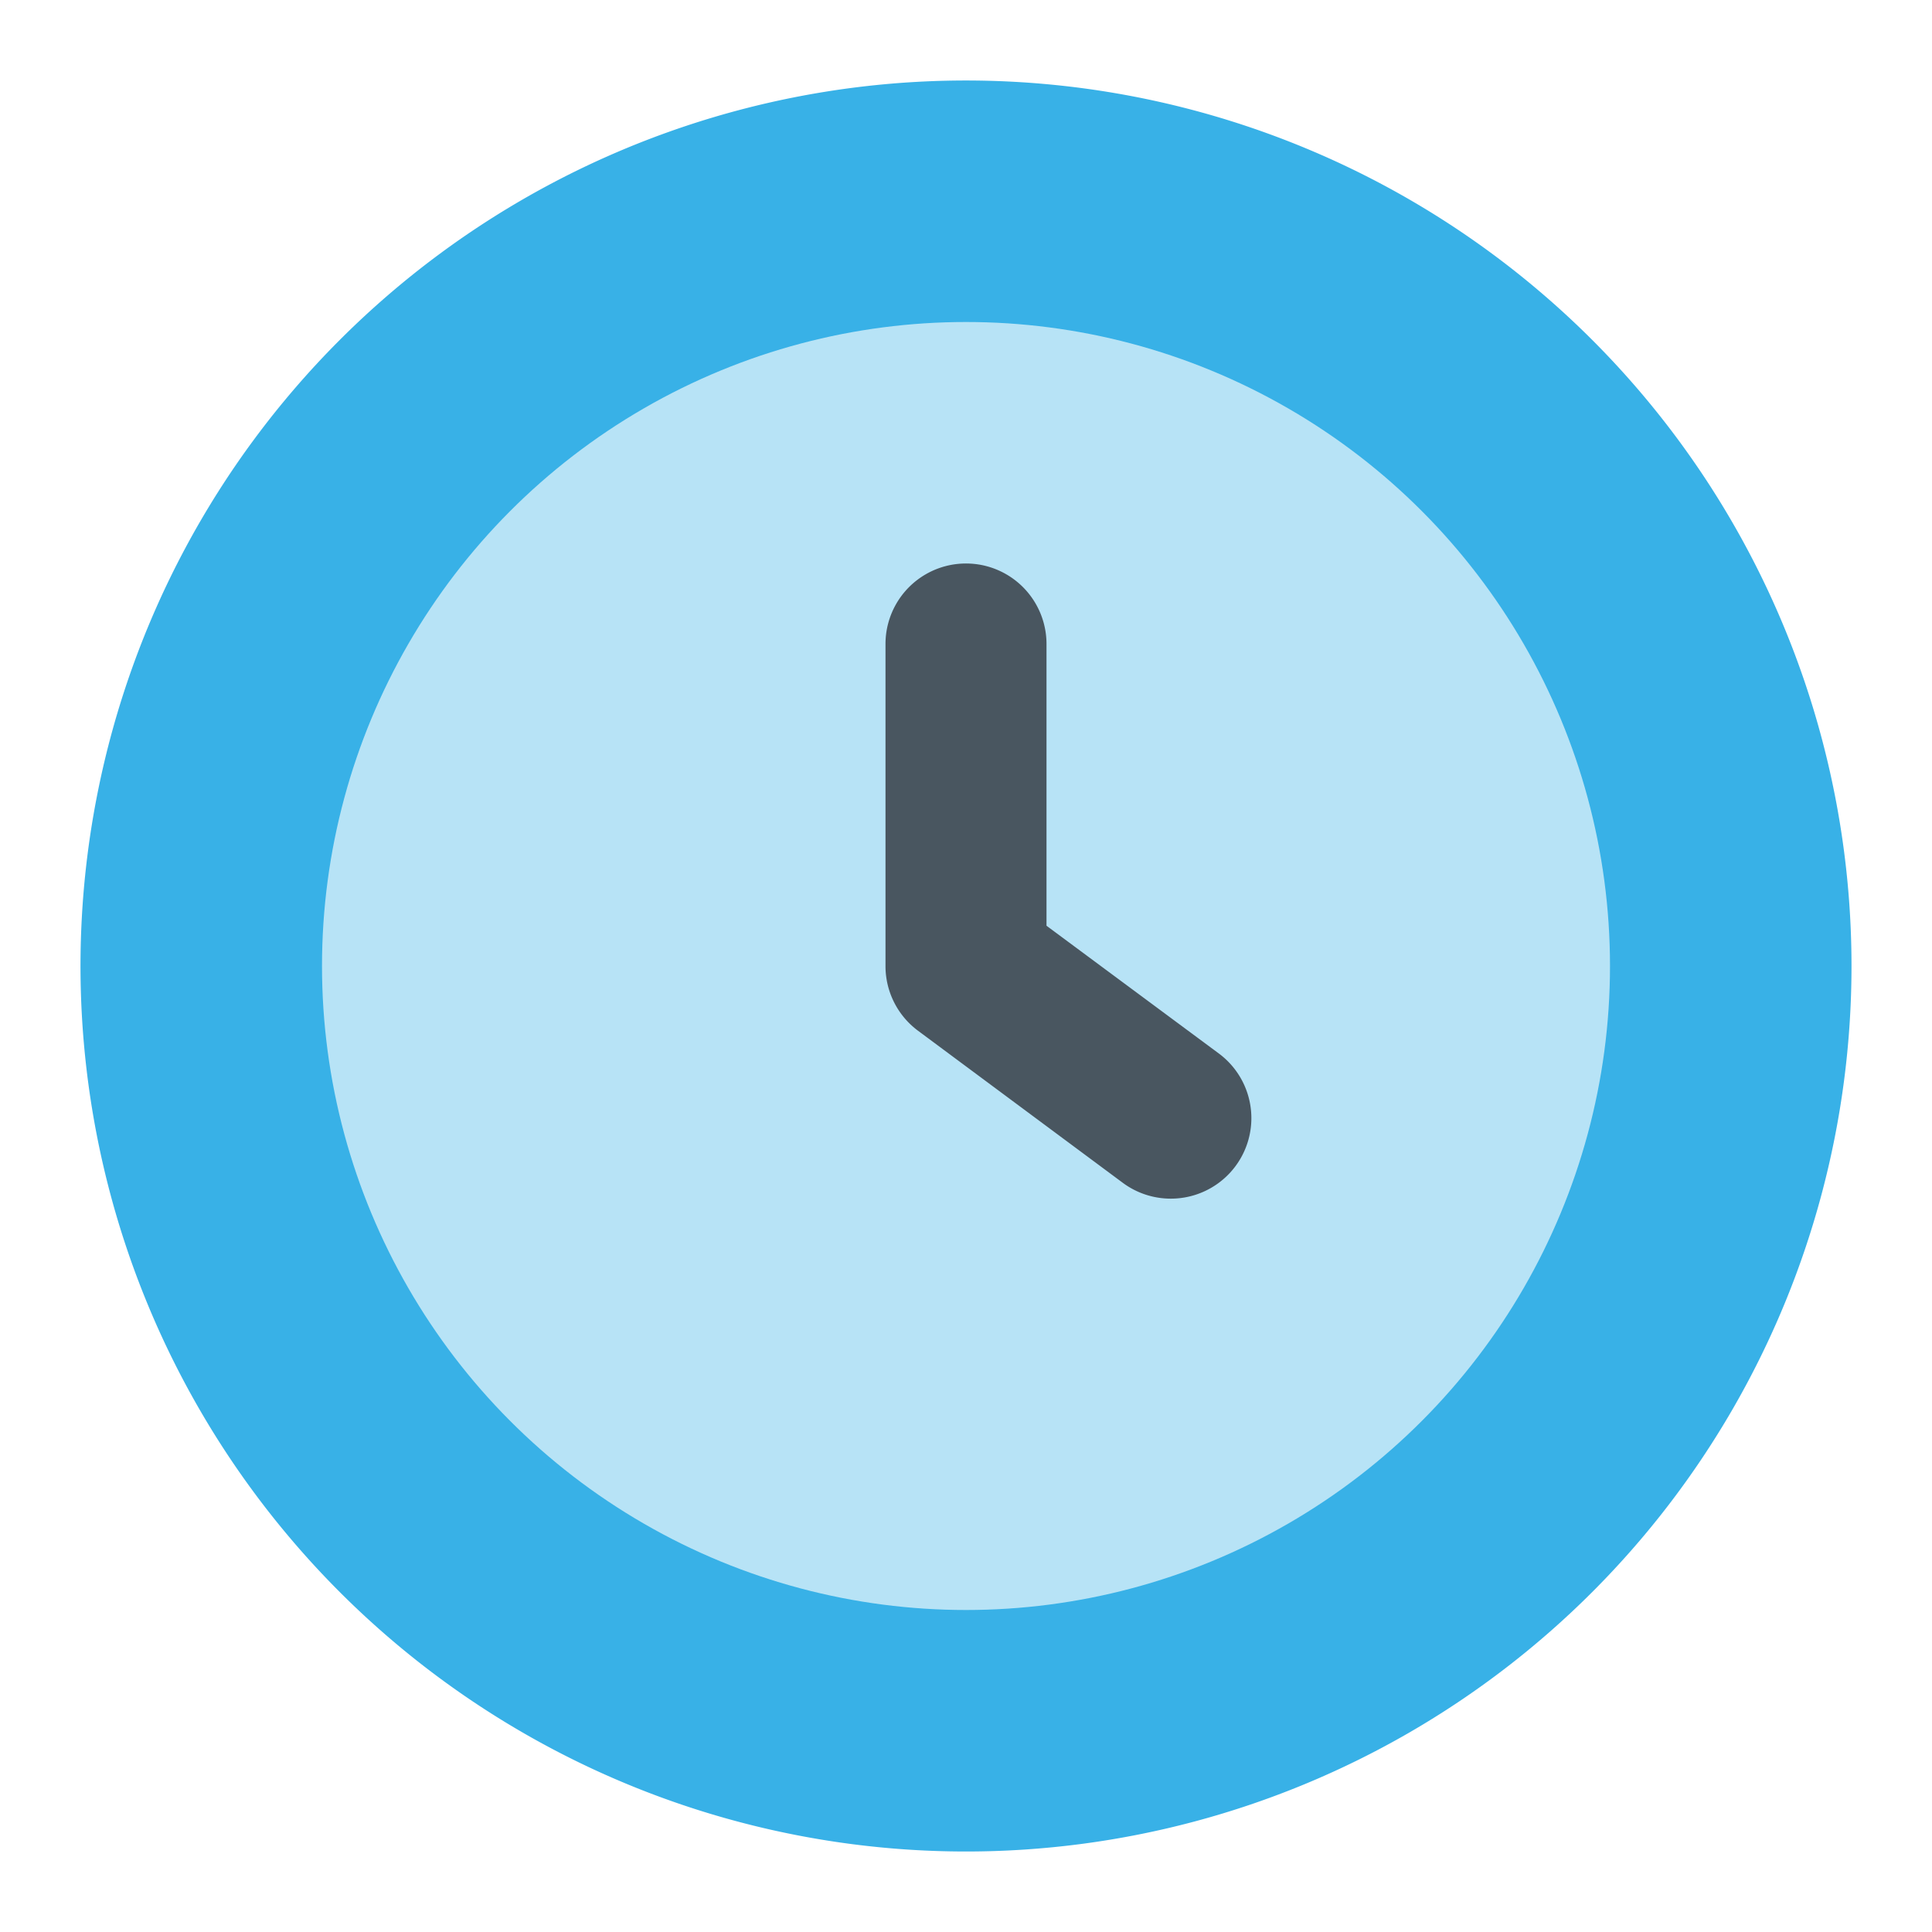 <!-- Uploaded to: SVG Repo, www.svgrepo.com, Generator: SVG Repo Mixer Tools --><svg width="80" height="80" viewBox="0 0 48 48" xmlns="http://www.w3.org/2000/svg"><title>70 Basic icons by Xicons.co</title><path d="M24,46A22,22,0,1,1,46,24,22,22,0,0,1,24,46Z" fill="#38b1e7" /><circle cx="24" cy="24" r="16" fill="#b7e3f6" /><path d="M29.09,29.78a2,2,0,0,1-1.19-.39l-5.09-3.78A2,2,0,0,1,22,24V16a2,2,0,0,1,4,0v7l4.29,3.18A2,2,0,0,1,29.09,29.78Z" fill="#495660" /></svg>